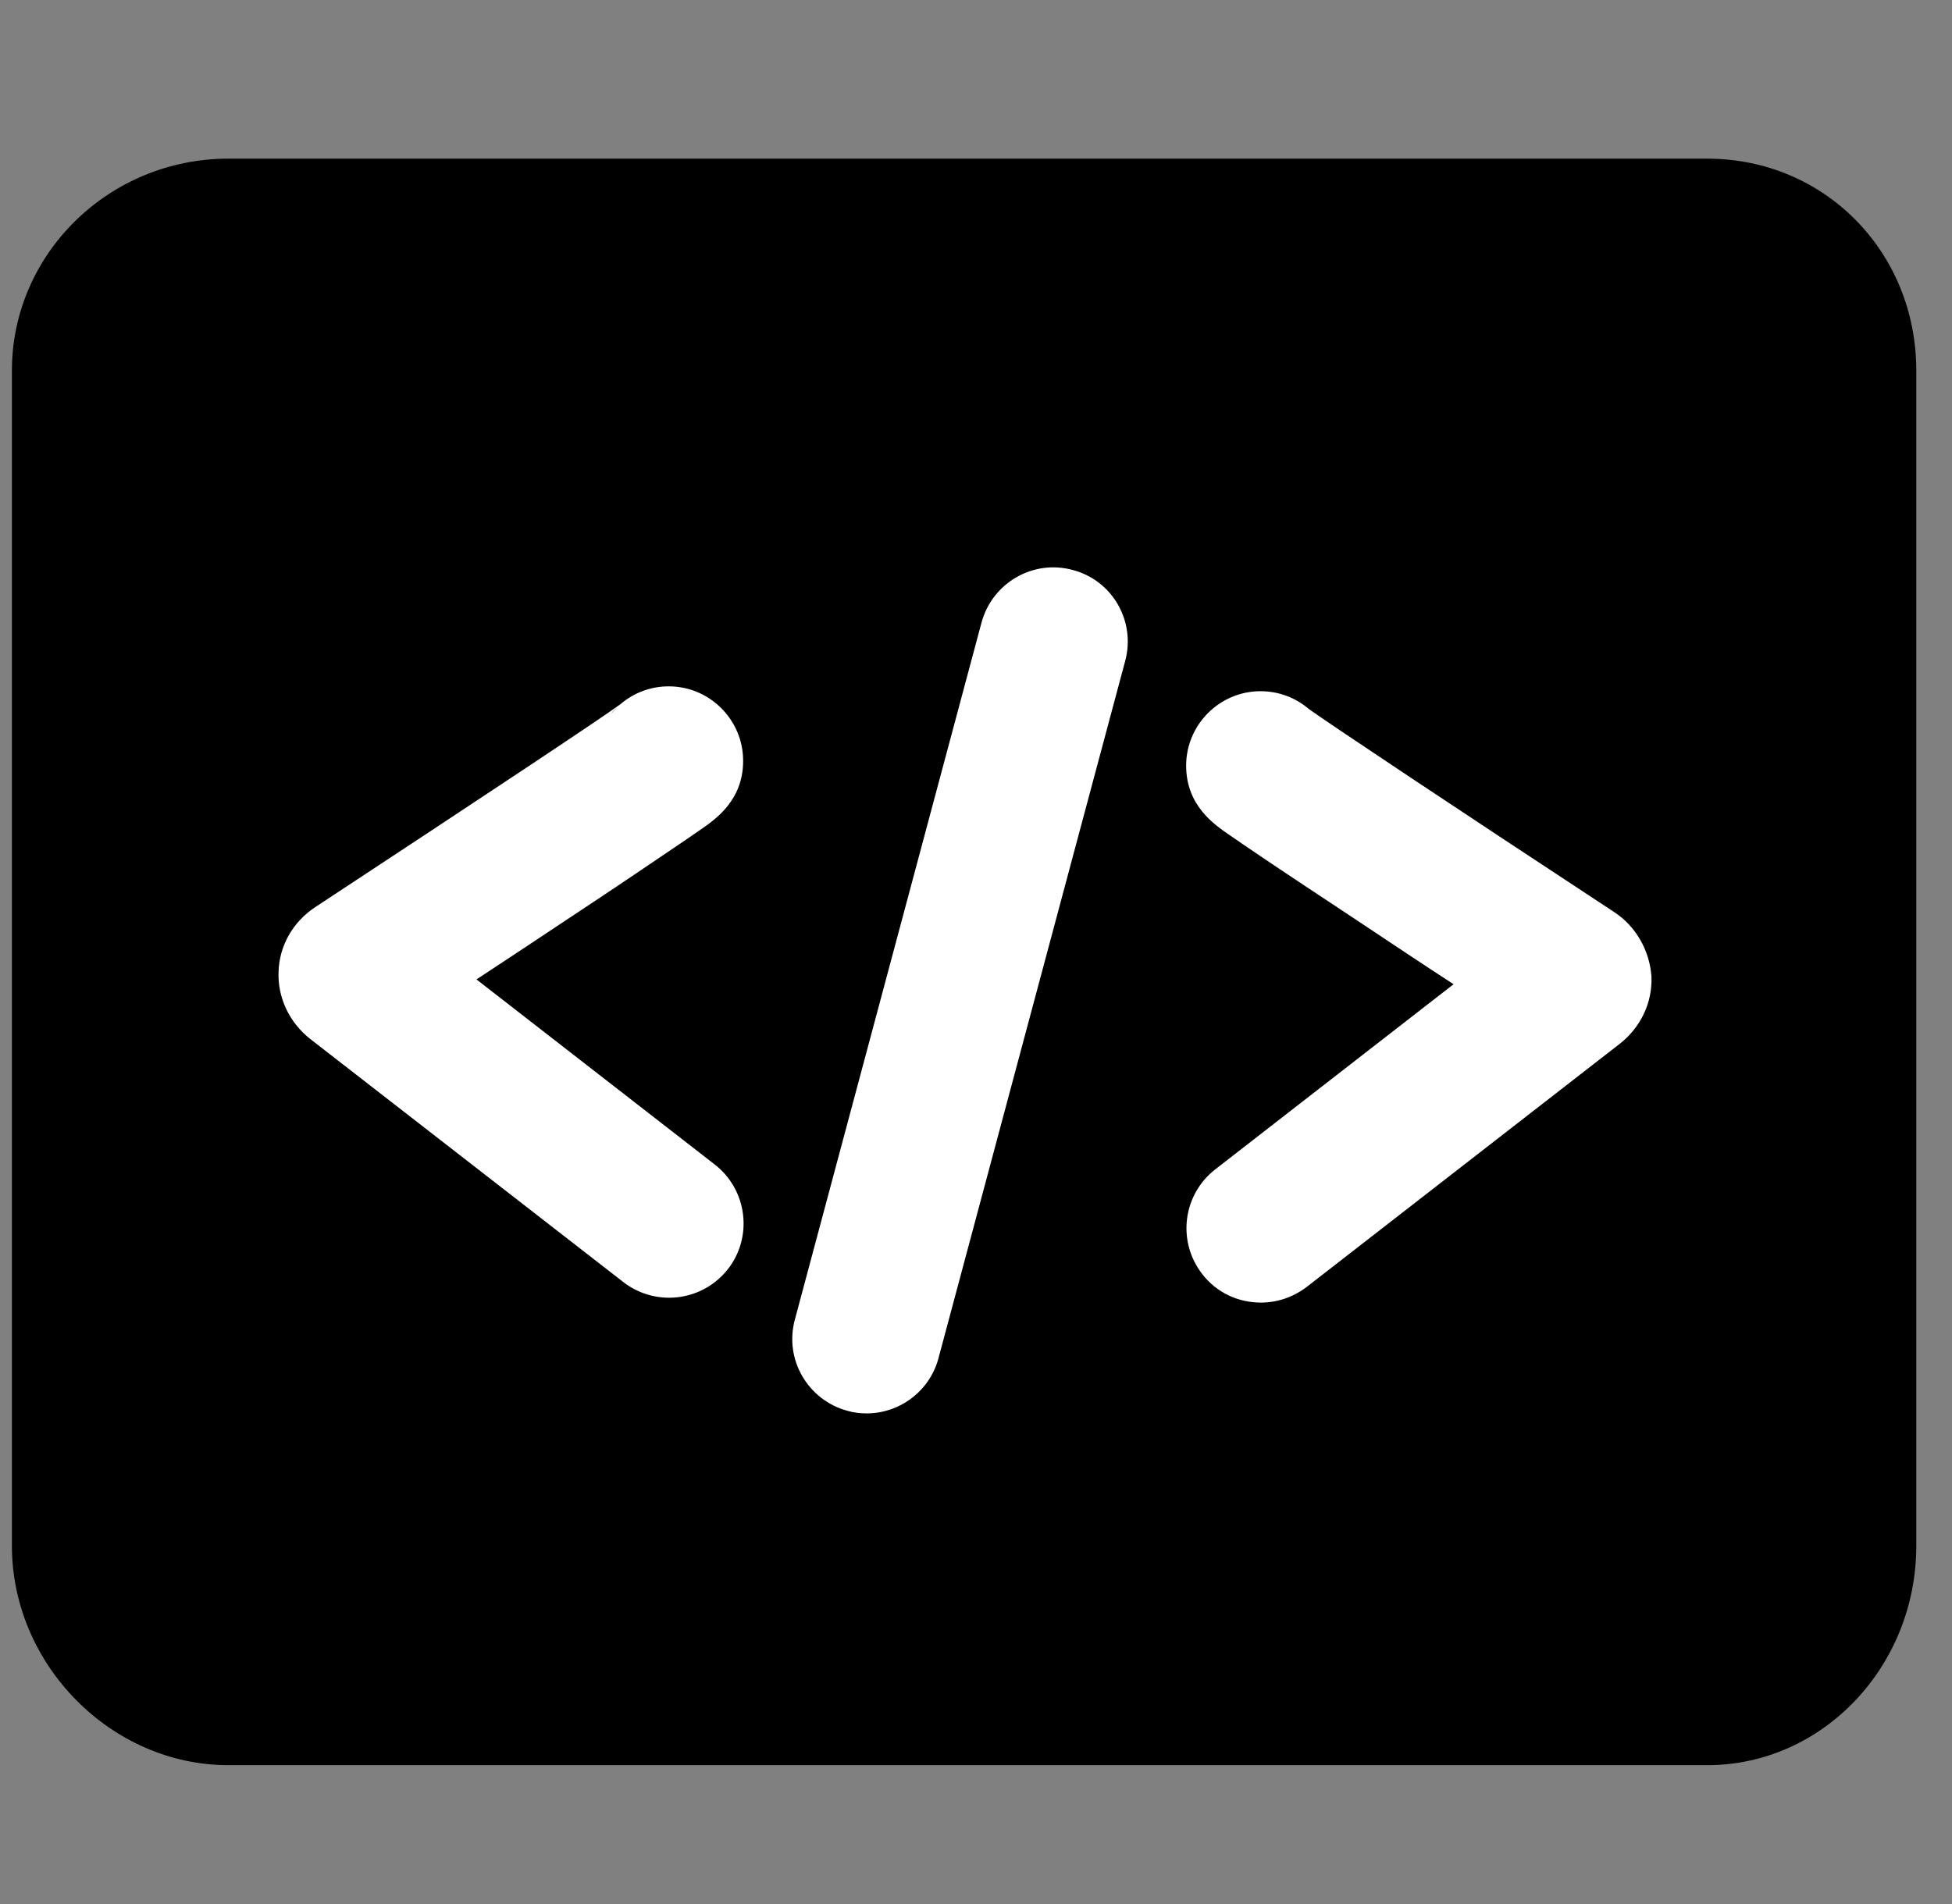<svg width="41" height="40" viewBox="0 0 41 40" xmlns="http://www.w3.org/2000/svg" class="{{class-name}}"><rect x="0" y="0" width="41" height="40" fill="#808080" stroke="none"/><g clip-path="url(#clip0_20039_427337)"><path d="M35.859 3.333H4.797C2.289 3.333 0.25 5.333 0.25 7.787V32.474C0.25 34.974 2.336 37.083 4.797 37.083H35.859C38.281 37.083 40.25 35.013 40.25 32.474V7.787C40.25 5.287 38.32 3.333 35.859 3.333Z"/></g><path d="M14.031 17.896C14.32 17.701 14.539 17.552 14.695 17.443C15.039 17.208 15.609 16.81 15.609 15.982C15.609 15.122 14.906 14.419 14.047 14.419C13.656 14.419 13.305 14.56 13.031 14.794C12.617 15.099 10.07 16.787 6.617 19.06C6.156 19.365 5.867 19.865 5.851 20.412C5.828 20.958 6.078 21.482 6.515 21.826L13.094 26.935C13.375 27.154 13.719 27.263 14.055 27.263C14.523 27.263 14.984 27.052 15.289 26.662C15.82 25.982 15.695 24.997 15.015 24.466L10.008 20.576C10.625 20.169 11.336 19.701 12.015 19.247C12.867 18.685 13.547 18.224 14.031 17.896ZM12.969 14.857C12.922 14.904 12.875 14.951 12.836 14.997C12.875 14.943 12.922 14.896 12.969 14.857Z" fill="white"/><path d="M33.906 19.162C30.445 16.888 27.906 15.193 27.492 14.896C27.219 14.662 26.867 14.521 26.476 14.521C25.617 14.521 24.914 15.224 24.914 16.084C24.914 16.912 25.484 17.31 25.828 17.545C25.984 17.654 26.203 17.802 26.492 17.998C26.976 18.326 27.664 18.779 28.523 19.349C29.203 19.802 29.906 20.271 30.531 20.677L25.523 24.568C24.844 25.099 24.719 26.076 25.25 26.763C25.555 27.162 26.015 27.365 26.484 27.365C26.82 27.365 27.156 27.256 27.445 27.037L34.023 21.927C34.461 21.584 34.711 21.06 34.687 20.513C34.648 19.966 34.359 19.459 33.906 19.162ZM27.547 14.943C27.594 14.982 27.633 15.037 27.68 15.084C27.64 15.037 27.594 14.99 27.547 14.943Z" fill="white"/><path d="M22.531 11.974C21.695 11.747 20.844 12.247 20.617 13.075L16.695 27.724C16.469 28.56 16.969 29.412 17.797 29.638C17.93 29.677 18.07 29.693 18.203 29.693C18.891 29.693 19.523 29.232 19.711 28.537L23.633 13.888C23.859 13.052 23.367 12.193 22.531 11.974Z" fill="white"/><defs><clipPath id="clip0_20039_427337"><rect width="40" height="40" fill="white" transform="translate(0.25)"/></clipPath></defs></svg>